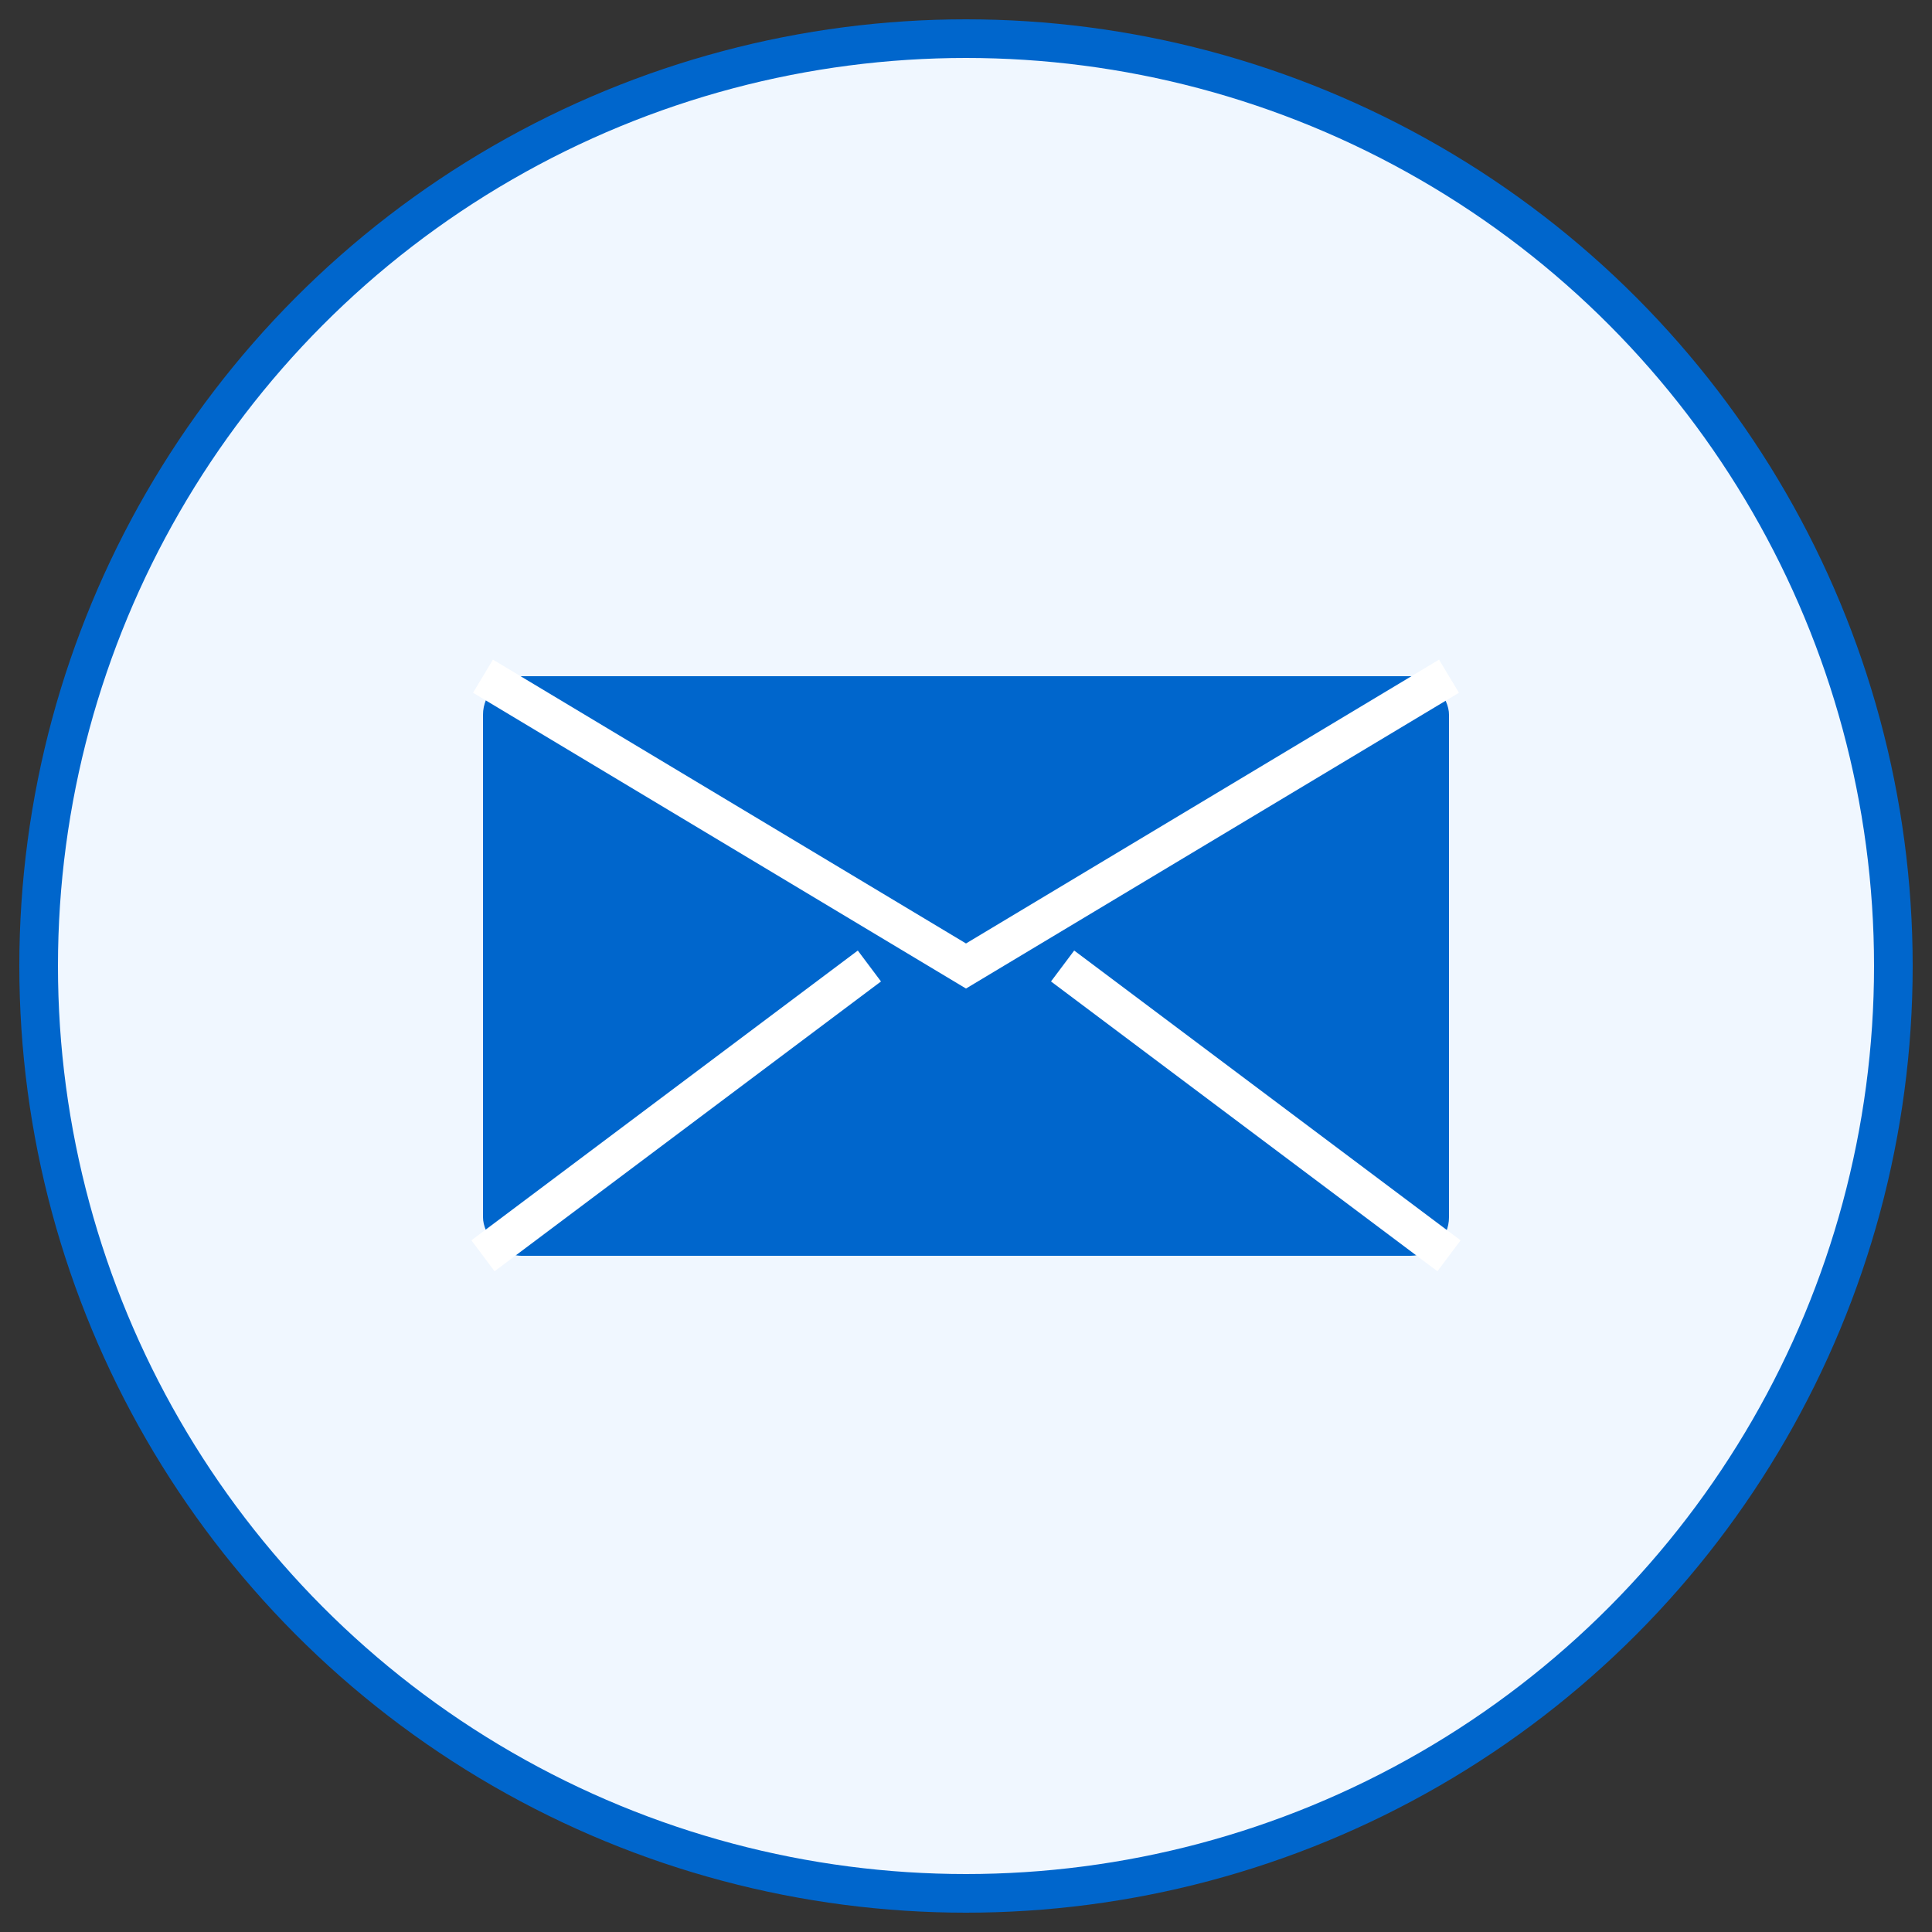 <svg xmlns="http://www.w3.org/2000/svg" viewBox="0 0 100 100" width="100" height="100">
  <rect x="0" y="0" width="100" height="100" fill="#333333" stroke="none"/>
  <!-- Background Circle -->
  <circle cx="50" cy="50" r="48" fill="#f0f7ff"/>
  <circle cx="50" cy="50" r="48" fill="none" stroke="#0066cc" stroke-width="2"/>
  
  <!-- Envelope -->
  <rect x="25" y="35" width="50" height="30" rx="2" ry="2" fill="#0066cc"/>
  
  <!-- Envelope flap -->
  <path d="M25,35 L50,50 L75,35" stroke="white" stroke-width="2" fill="none"/>
  
  <!-- Envelope lines -->
  <line x1="25" y1="65" x2="45" y2="50" stroke="white" stroke-width="2"/>
  <line x1="75" y1="65" x2="55" y2="50" stroke="white" stroke-width="2"/>
</svg>
